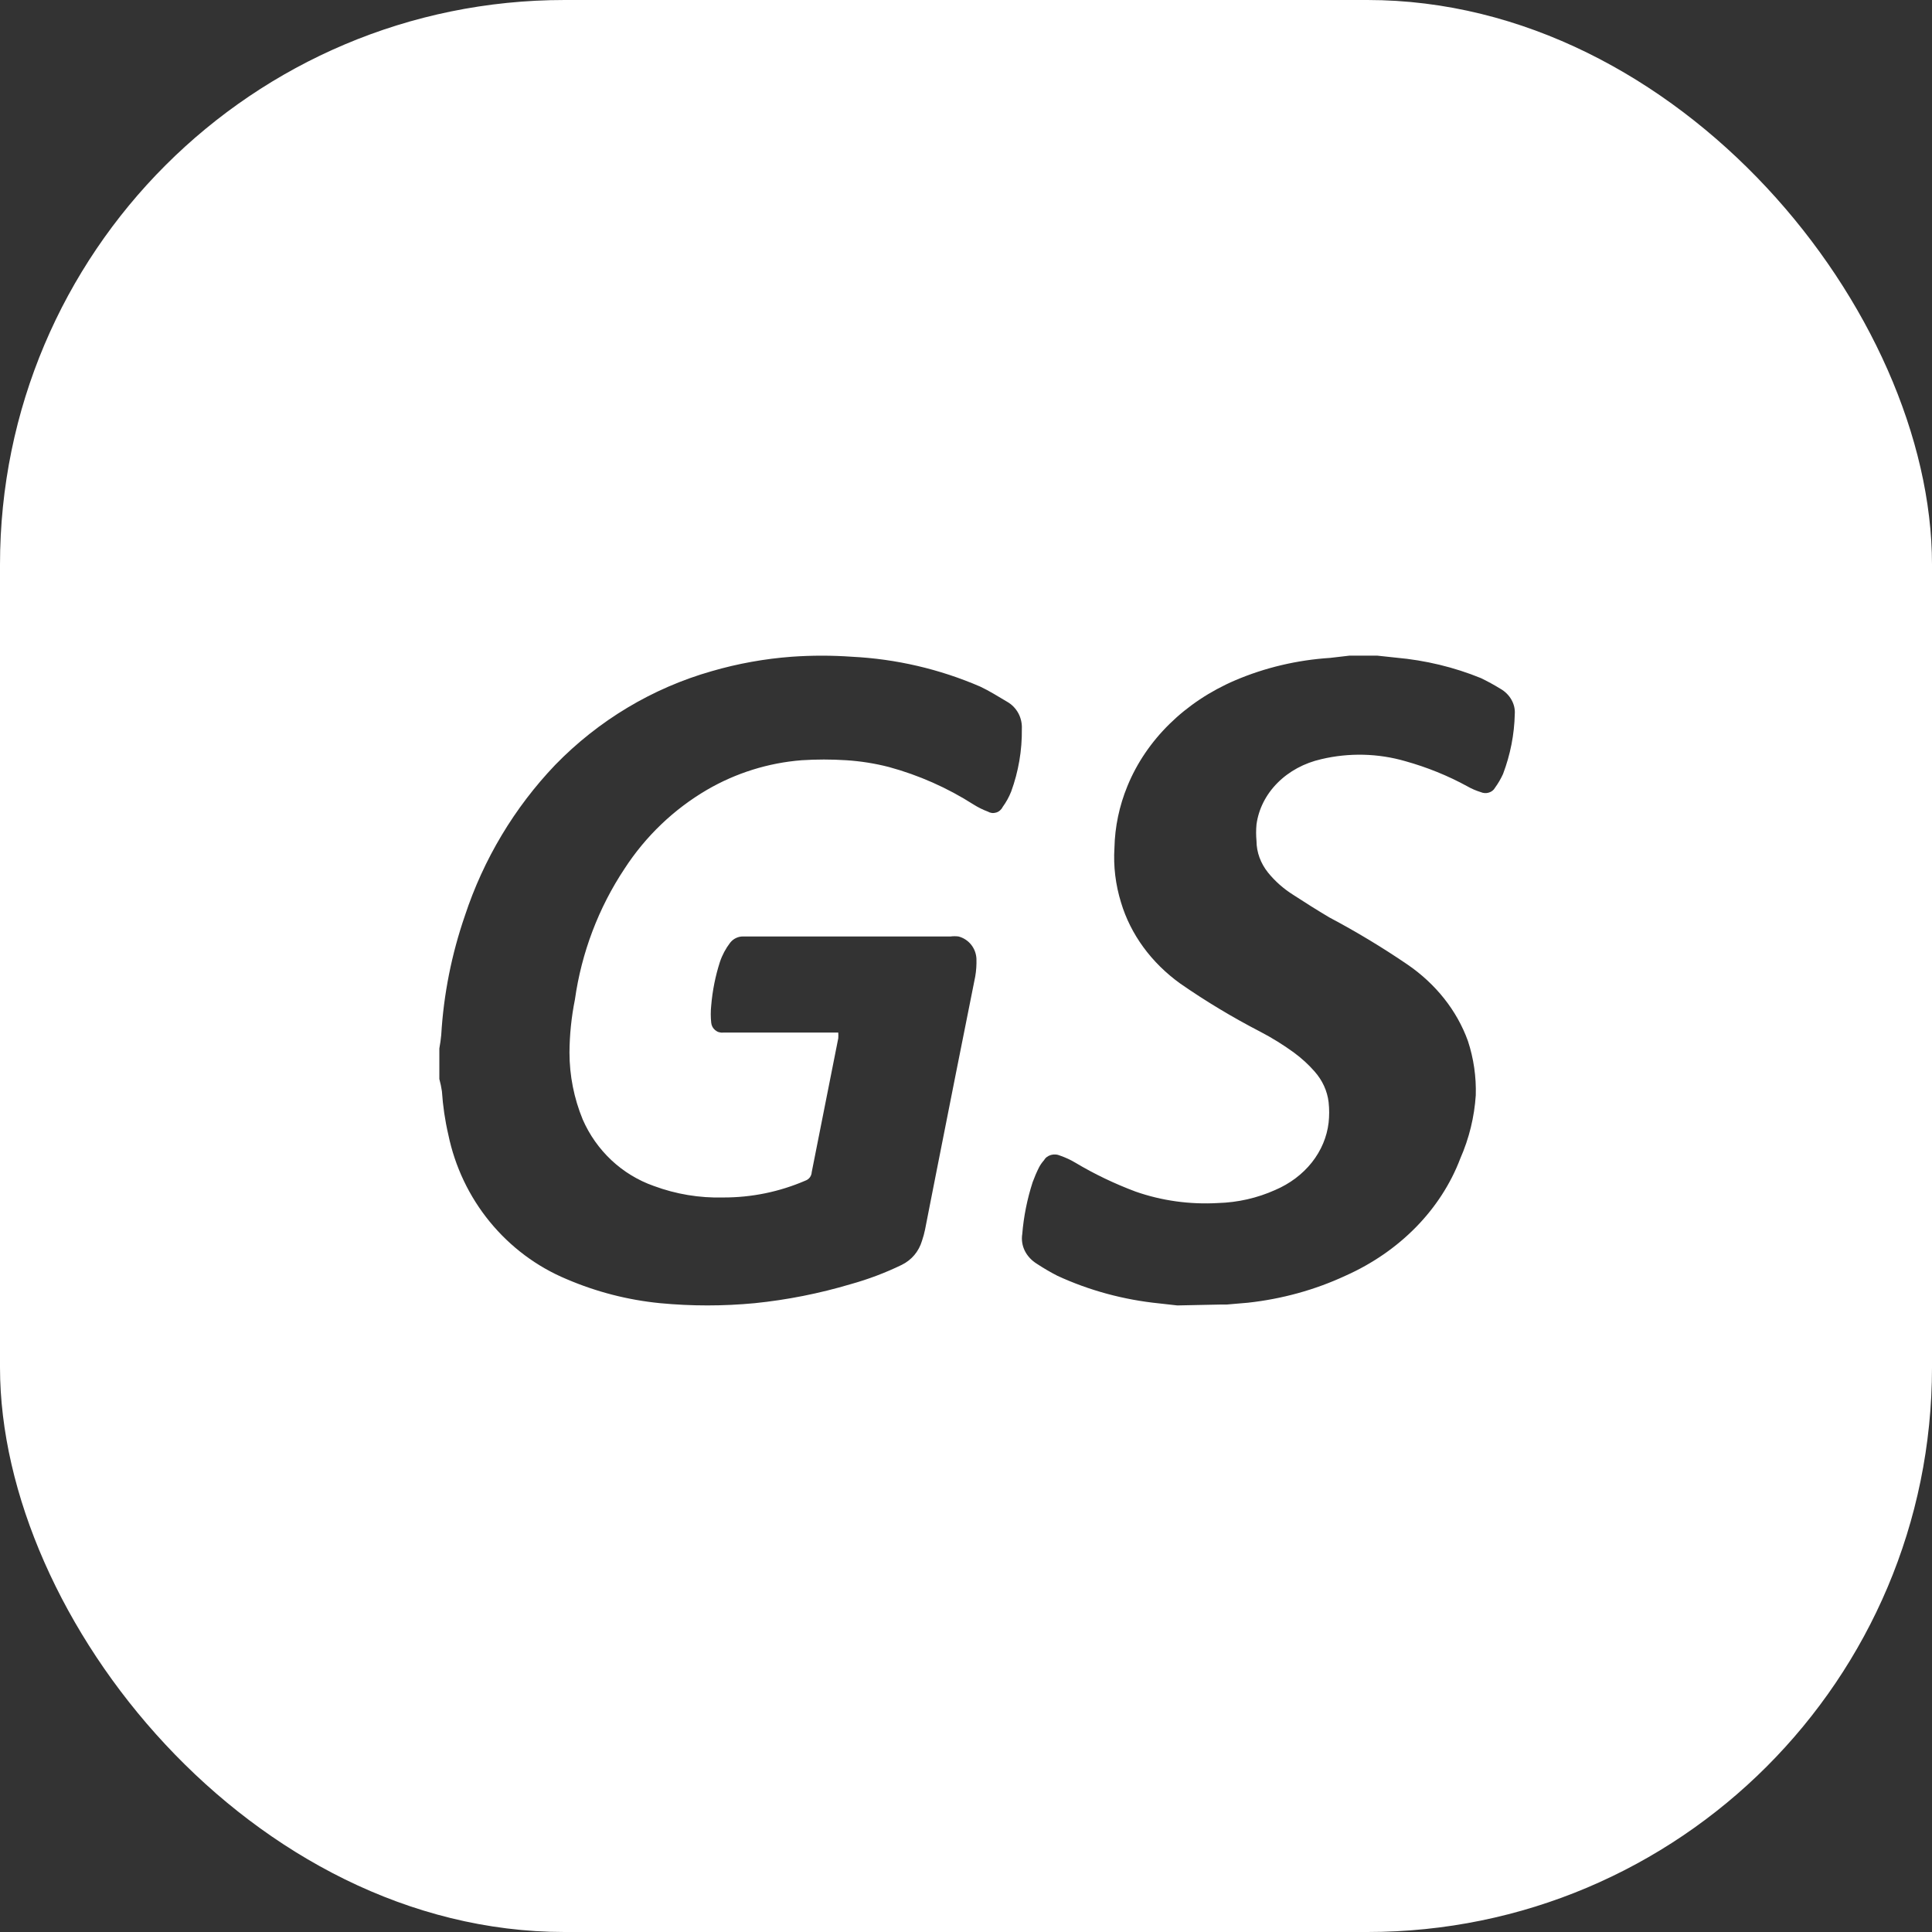 <svg width="42" height="42" viewBox="0 0 42 42" fill="none" xmlns="http://www.w3.org/2000/svg">
<rect x="0" y="0" width="42" height="42" fill="#333333" stroke="none"/>
<g clip-path="url(#clip0_21332_47824)">
<path d="M42 42H0V0H42V42ZM18.52 14.277C18.084 14.246 17.645 14.246 17.209 14.277C16.621 14.321 16.038 14.426 15.471 14.591C14.183 14.958 13.012 15.66 12.071 16.627C11.183 17.557 10.511 18.678 10.106 19.908C9.818 20.743 9.644 21.615 9.592 22.499C9.583 22.597 9.569 22.695 9.551 22.792V23.457C9.575 23.545 9.594 23.634 9.607 23.724C9.628 24.041 9.674 24.357 9.746 24.666C9.89 25.363 10.2 26.014 10.648 26.561C11.097 27.109 11.669 27.537 12.317 27.807C12.965 28.085 13.65 28.261 14.35 28.33C15.034 28.395 15.723 28.395 16.407 28.33C17.114 28.258 17.813 28.119 18.495 27.916C18.875 27.81 19.245 27.671 19.601 27.498C19.706 27.447 19.801 27.374 19.877 27.284C19.953 27.194 20.009 27.088 20.043 26.975C20.071 26.894 20.093 26.812 20.11 26.729C20.193 26.32 20.269 25.906 20.352 25.498C20.629 24.085 20.913 22.672 21.201 21.227C21.223 21.1 21.231 20.97 21.227 20.84C21.221 20.728 21.18 20.62 21.109 20.533C21.039 20.447 20.943 20.385 20.836 20.358C20.78 20.351 20.722 20.351 20.666 20.358H16.155C16.101 20.357 16.047 20.369 15.998 20.393C15.949 20.416 15.906 20.452 15.872 20.495C15.776 20.621 15.7 20.762 15.65 20.913C15.551 21.22 15.488 21.538 15.461 21.86C15.448 21.984 15.448 22.109 15.461 22.232C15.464 22.264 15.473 22.295 15.488 22.323C15.503 22.351 15.524 22.376 15.548 22.395C15.572 22.415 15.6 22.431 15.63 22.439C15.66 22.448 15.692 22.451 15.723 22.447H18.223C18.226 22.489 18.226 22.531 18.223 22.572C18.032 23.541 17.837 24.514 17.646 25.482C17.644 25.523 17.629 25.563 17.605 25.596C17.58 25.628 17.546 25.653 17.508 25.666C16.943 25.91 16.336 26.034 15.723 26.032C15.208 26.046 14.695 25.961 14.211 25.781C13.87 25.661 13.557 25.47 13.292 25.222C13.027 24.973 12.814 24.672 12.668 24.337C12.478 23.876 12.38 23.381 12.38 22.882C12.382 22.495 12.422 22.109 12.498 21.73C12.642 20.71 13.011 19.736 13.578 18.883C14.036 18.178 14.649 17.592 15.368 17.171C15.998 16.804 16.702 16.584 17.426 16.527C17.749 16.506 18.074 16.506 18.398 16.527C18.71 16.547 19.02 16.596 19.323 16.674C19.974 16.851 20.595 17.126 21.165 17.49C21.263 17.551 21.366 17.603 21.474 17.643C21.501 17.659 21.531 17.669 21.562 17.673C21.594 17.677 21.626 17.673 21.656 17.664C21.687 17.655 21.715 17.639 21.739 17.618C21.763 17.597 21.783 17.572 21.797 17.543C21.872 17.44 21.935 17.327 21.982 17.208C22.141 16.773 22.22 16.311 22.214 15.847C22.22 15.728 22.194 15.609 22.138 15.505C22.081 15.4 21.997 15.314 21.895 15.256C21.7 15.141 21.509 15.02 21.309 14.926C20.424 14.544 19.48 14.325 18.52 14.277ZM29.337 14.253L28.916 14.302C28.199 14.348 27.498 14.514 26.851 14.79C25.76 15.258 24.92 16.083 24.509 17.089C24.332 17.52 24.237 17.974 24.227 18.432C24.202 18.833 24.251 19.235 24.371 19.622C24.578 20.312 25.028 20.928 25.655 21.38C26.208 21.764 26.791 22.115 27.398 22.429C27.655 22.563 27.9 22.715 28.13 22.883C28.296 23.005 28.446 23.142 28.578 23.293C28.749 23.486 28.855 23.718 28.883 23.962C28.899 24.109 28.899 24.258 28.883 24.405C28.847 24.716 28.721 25.015 28.518 25.271C28.314 25.528 28.039 25.734 27.72 25.87C27.333 26.044 26.908 26.141 26.475 26.153C25.865 26.188 25.254 26.103 24.686 25.904C24.227 25.732 23.787 25.521 23.374 25.274C23.272 25.213 23.163 25.163 23.048 25.123C23.017 25.109 22.983 25.1 22.948 25.098C22.914 25.095 22.879 25.099 22.846 25.108C22.813 25.118 22.782 25.133 22.756 25.153C22.73 25.173 22.709 25.198 22.693 25.226C22.652 25.272 22.616 25.323 22.588 25.377C22.535 25.482 22.489 25.59 22.449 25.699C22.33 26.067 22.254 26.445 22.223 26.826C22.203 26.95 22.222 27.077 22.278 27.191C22.335 27.306 22.427 27.404 22.544 27.476C22.686 27.569 22.833 27.656 22.986 27.734C23.676 28.053 24.427 28.257 25.201 28.335L25.594 28.379L26.562 28.359H26.674L27.128 28.32C27.869 28.239 28.587 28.041 29.248 27.734C30.428 27.208 31.325 26.292 31.745 25.186C31.938 24.746 32.051 24.282 32.082 23.811C32.094 23.411 32.037 23.012 31.911 22.629C31.673 21.969 31.213 21.389 30.593 20.965C30.051 20.596 29.486 20.255 28.899 19.944C28.628 19.783 28.373 19.622 28.118 19.456C27.904 19.322 27.718 19.157 27.565 18.968C27.404 18.766 27.316 18.527 27.315 18.28C27.304 18.162 27.304 18.042 27.315 17.924C27.36 17.589 27.519 17.273 27.771 17.02C28.023 16.766 28.357 16.586 28.727 16.503C29.326 16.361 29.959 16.376 30.549 16.547C31.023 16.679 31.477 16.863 31.899 17.094C31.991 17.147 32.09 17.189 32.193 17.221C32.22 17.232 32.249 17.24 32.279 17.241C32.309 17.243 32.339 17.239 32.367 17.23C32.395 17.222 32.422 17.208 32.444 17.19C32.467 17.173 32.485 17.152 32.498 17.128C32.568 17.032 32.627 16.931 32.675 16.825C32.834 16.405 32.92 15.966 32.93 15.523C32.938 15.414 32.912 15.306 32.856 15.209C32.801 15.112 32.718 15.03 32.614 14.971C32.479 14.888 32.338 14.811 32.193 14.741C31.611 14.504 30.988 14.354 30.35 14.297L29.94 14.253H29.337Z" fill="white"/>
</g>
<defs>
<clipPath id="clip0_21332_47824">
<rect width="42" height="42" rx="12.275" fill="white"/>
</clipPath>
</defs>
</svg>
